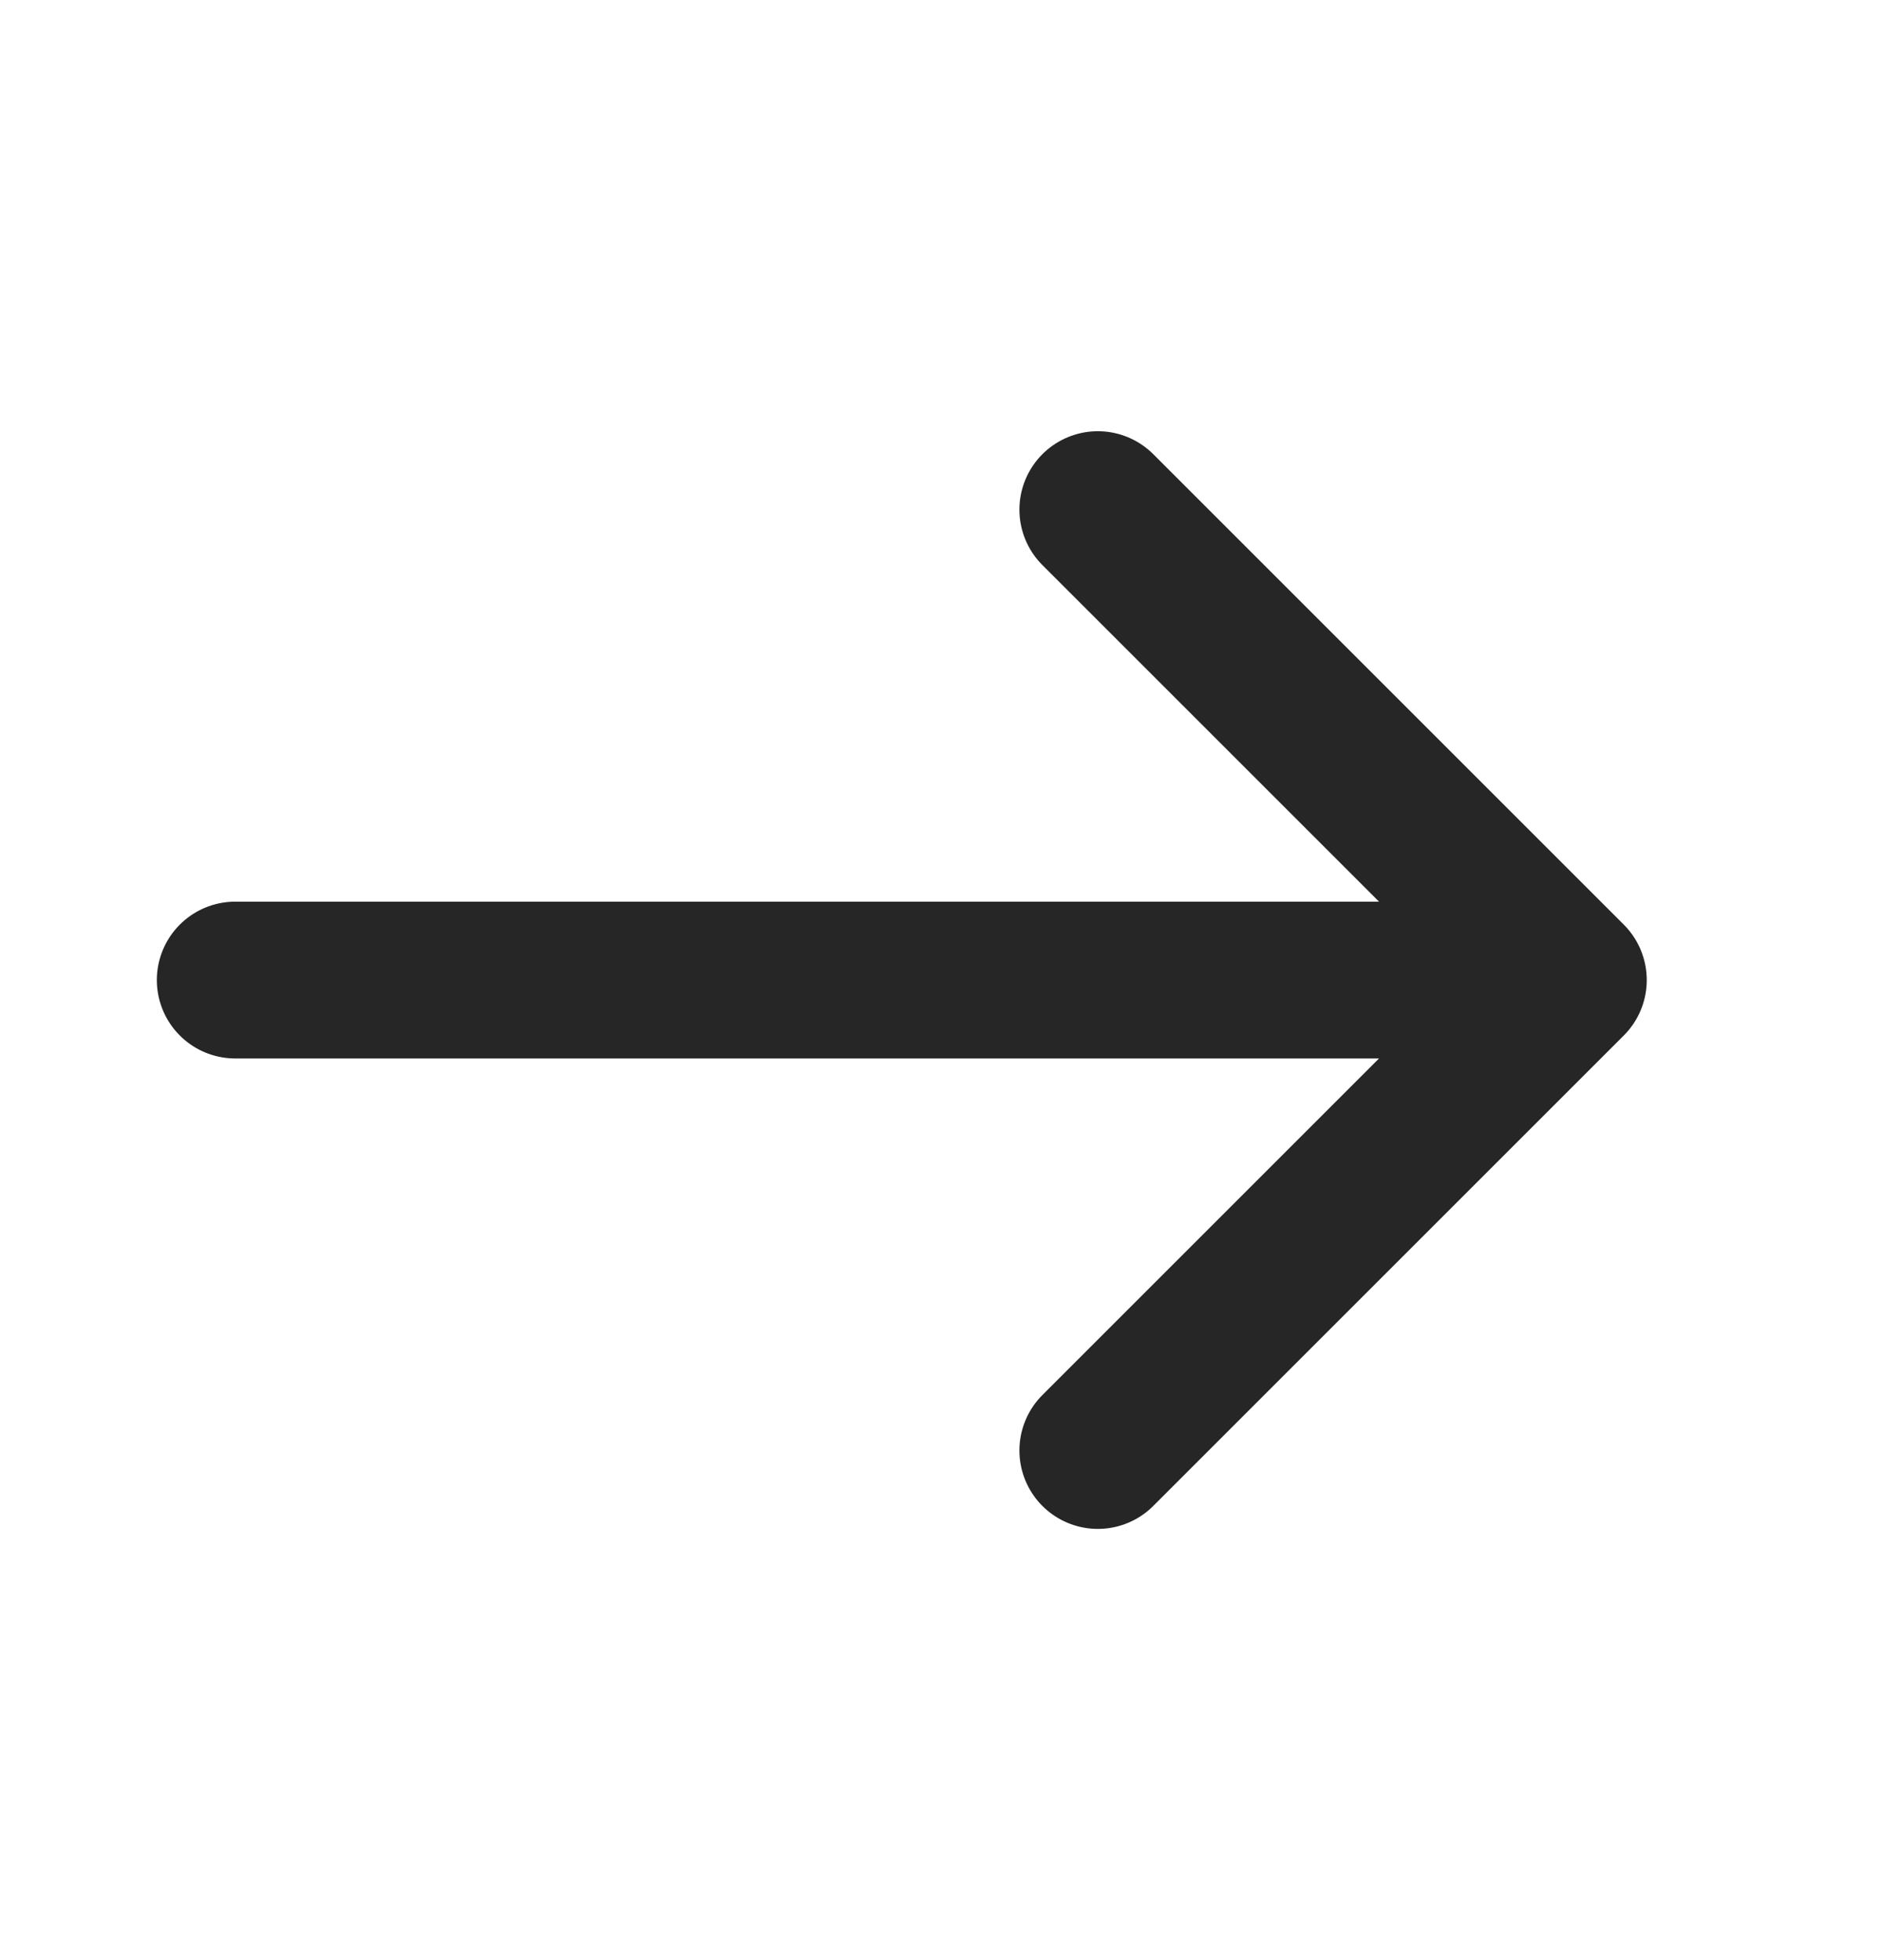 <svg width="24" height="25" viewBox="0 0 24 25" fill="none" xmlns="http://www.w3.org/2000/svg">
<path d="M14 6.5L20 12.5M20 12.5L14 18.5M20 12.5L3 12.5" stroke="#262626" stroke-width="2" stroke-linecap="round" stroke-linejoin="round"/>
</svg>

